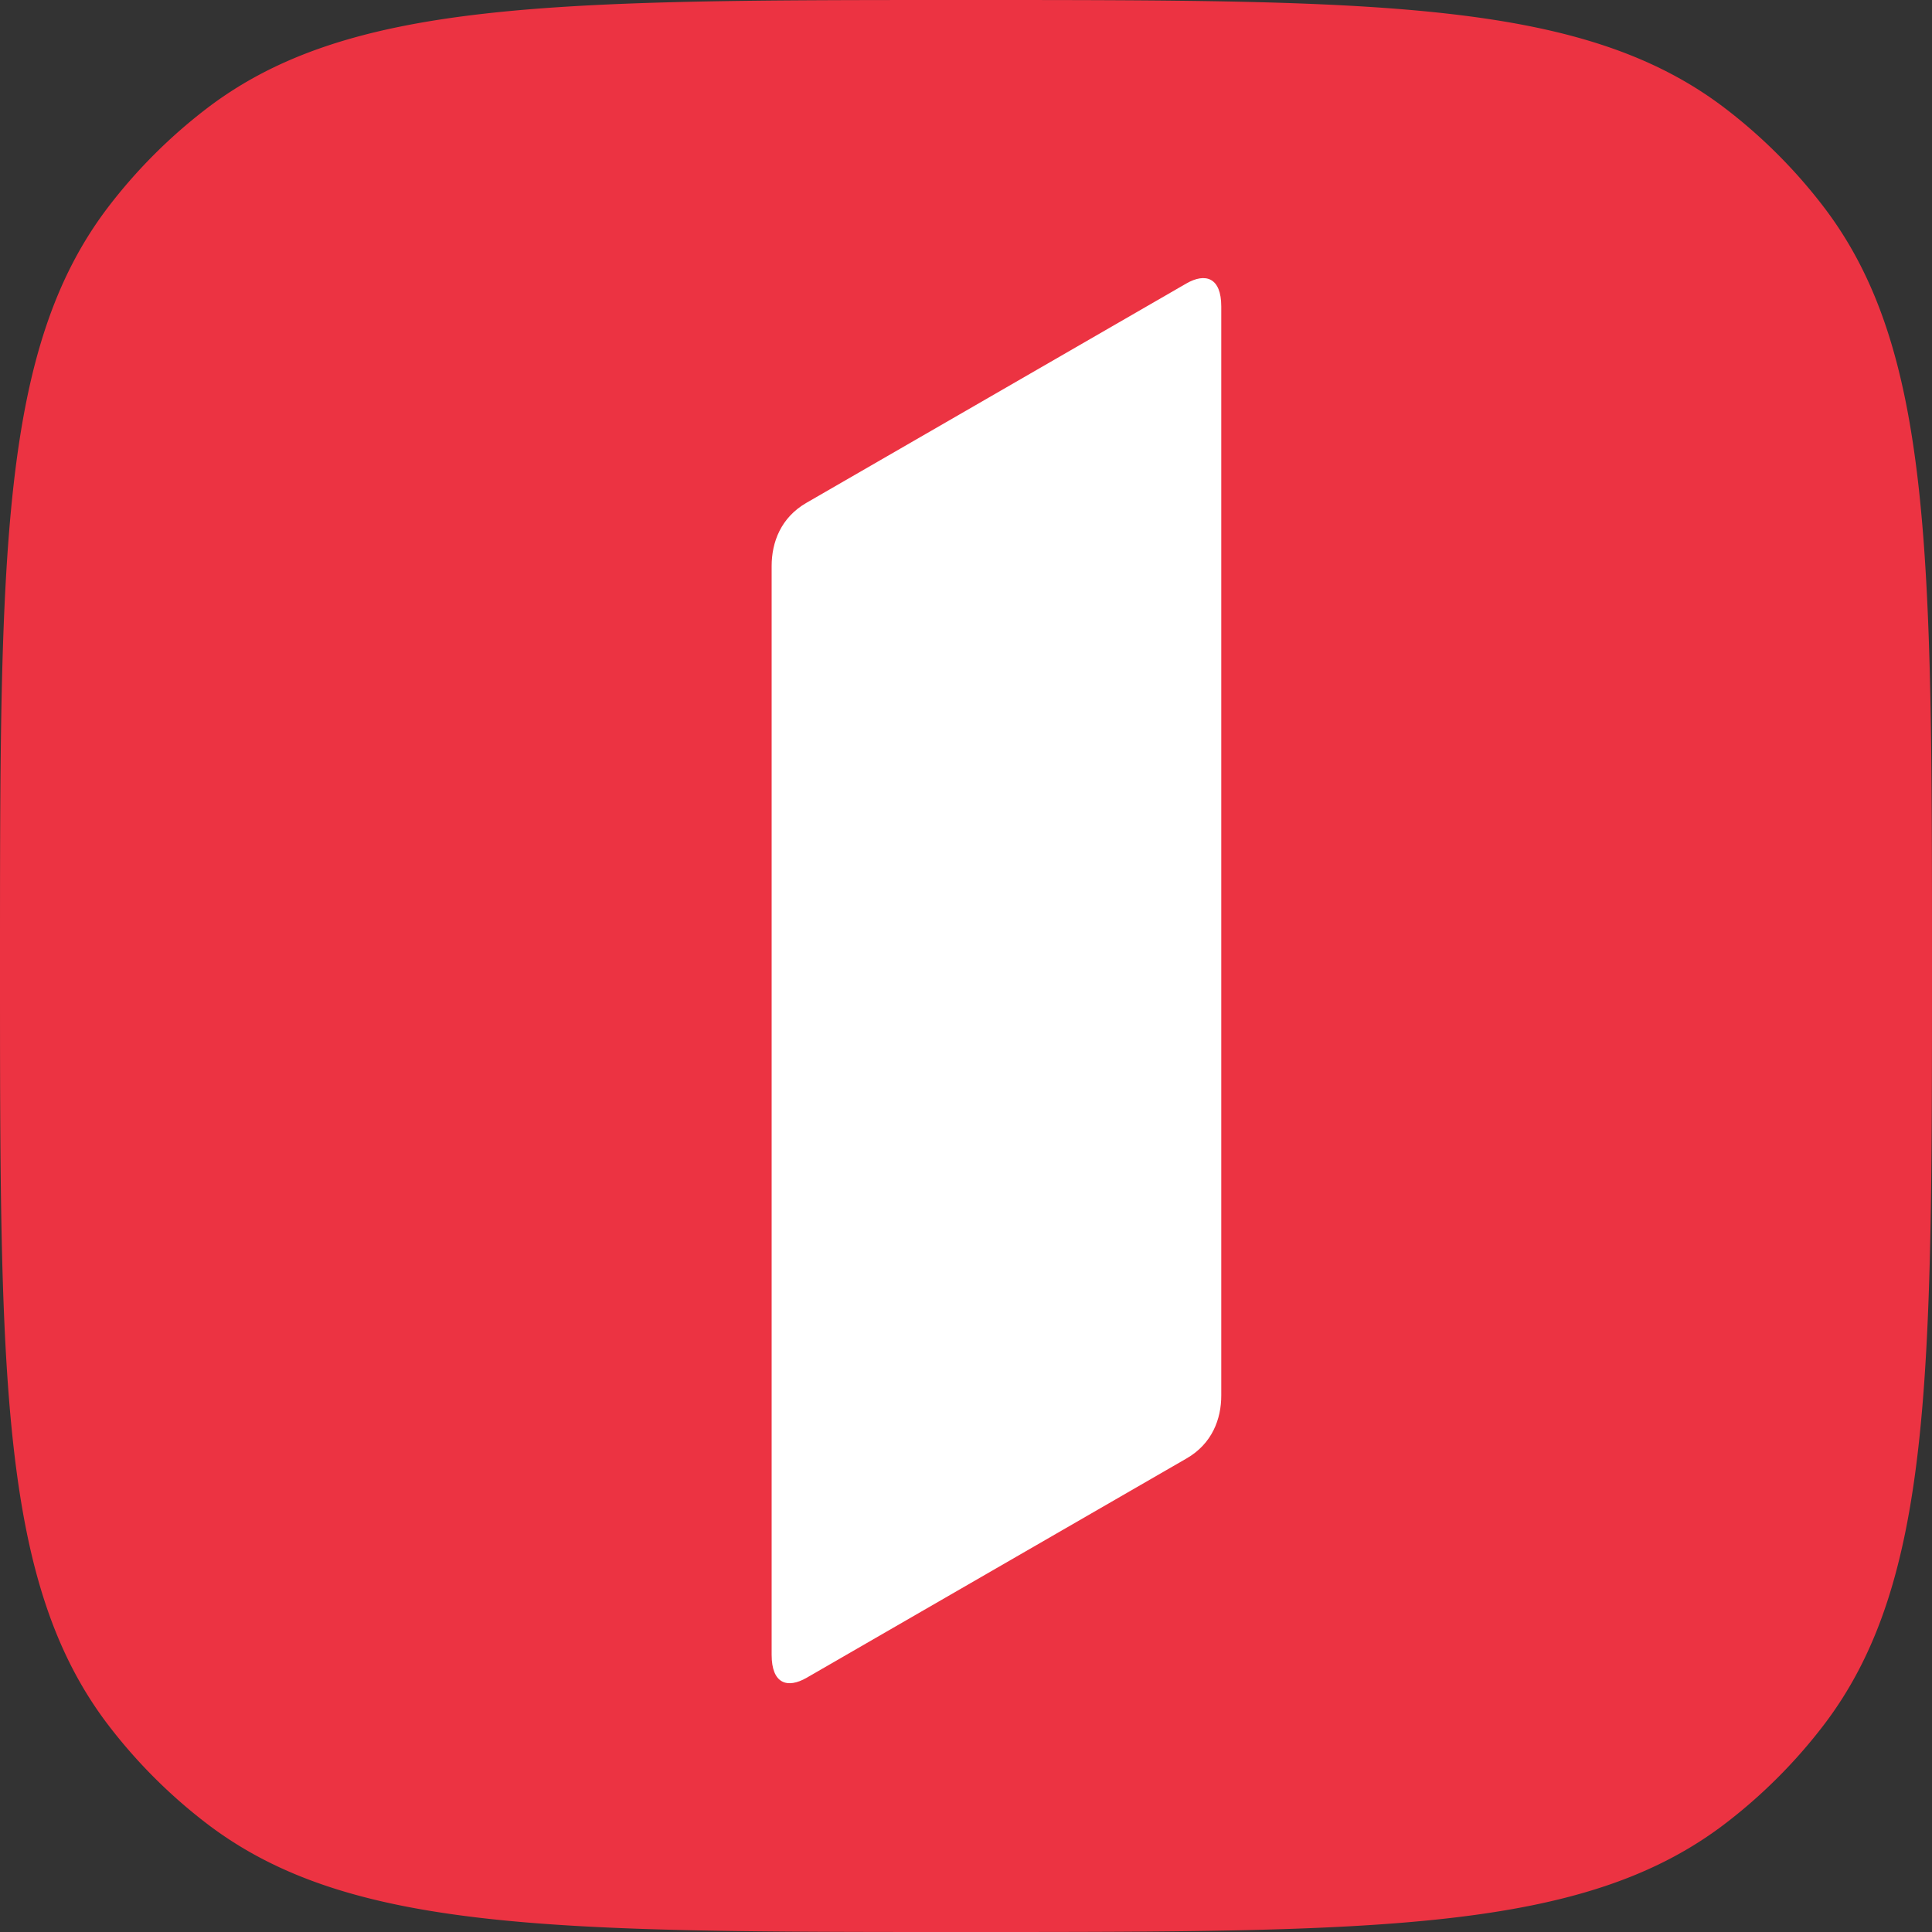 <svg width="80" height="80" fill="none" xmlns="http://www.w3.org/2000/svg"><rect width="100%" height="100%" fill="#333333" stroke="none"/><path d="M0 40C0 22.941 0 14.412 4.509 8.536A21.818 21.818 0 018.536 4.51C14.412 0 22.941 0 40 0c17.059 0 25.588 0 31.464 4.509a21.817 21.817 0 014.027 4.027C80 14.412 80 22.941 80 40c0 17.059 0 25.588-4.509 31.464a21.815 21.815 0 01-4.027 4.027C65.588 80 57.059 80 40 80c-17.059 0-25.588 0-31.464-4.509a21.817 21.817 0 01-4.027-4.027C0 65.588 0 57.059 0 40z" fill="#EC3342"/><path d="M50.57 12.691c0-1.199-.652-1.41-1.45-.95l-15.731 9.082c-1.055.61-1.437 1.63-1.437 2.615v45.085c0 1.199.65 1.41 1.449.95l15.732-9.082c1.058-.61 1.44-1.633 1.437-2.615V12.69z" fill="#fff"/></svg>